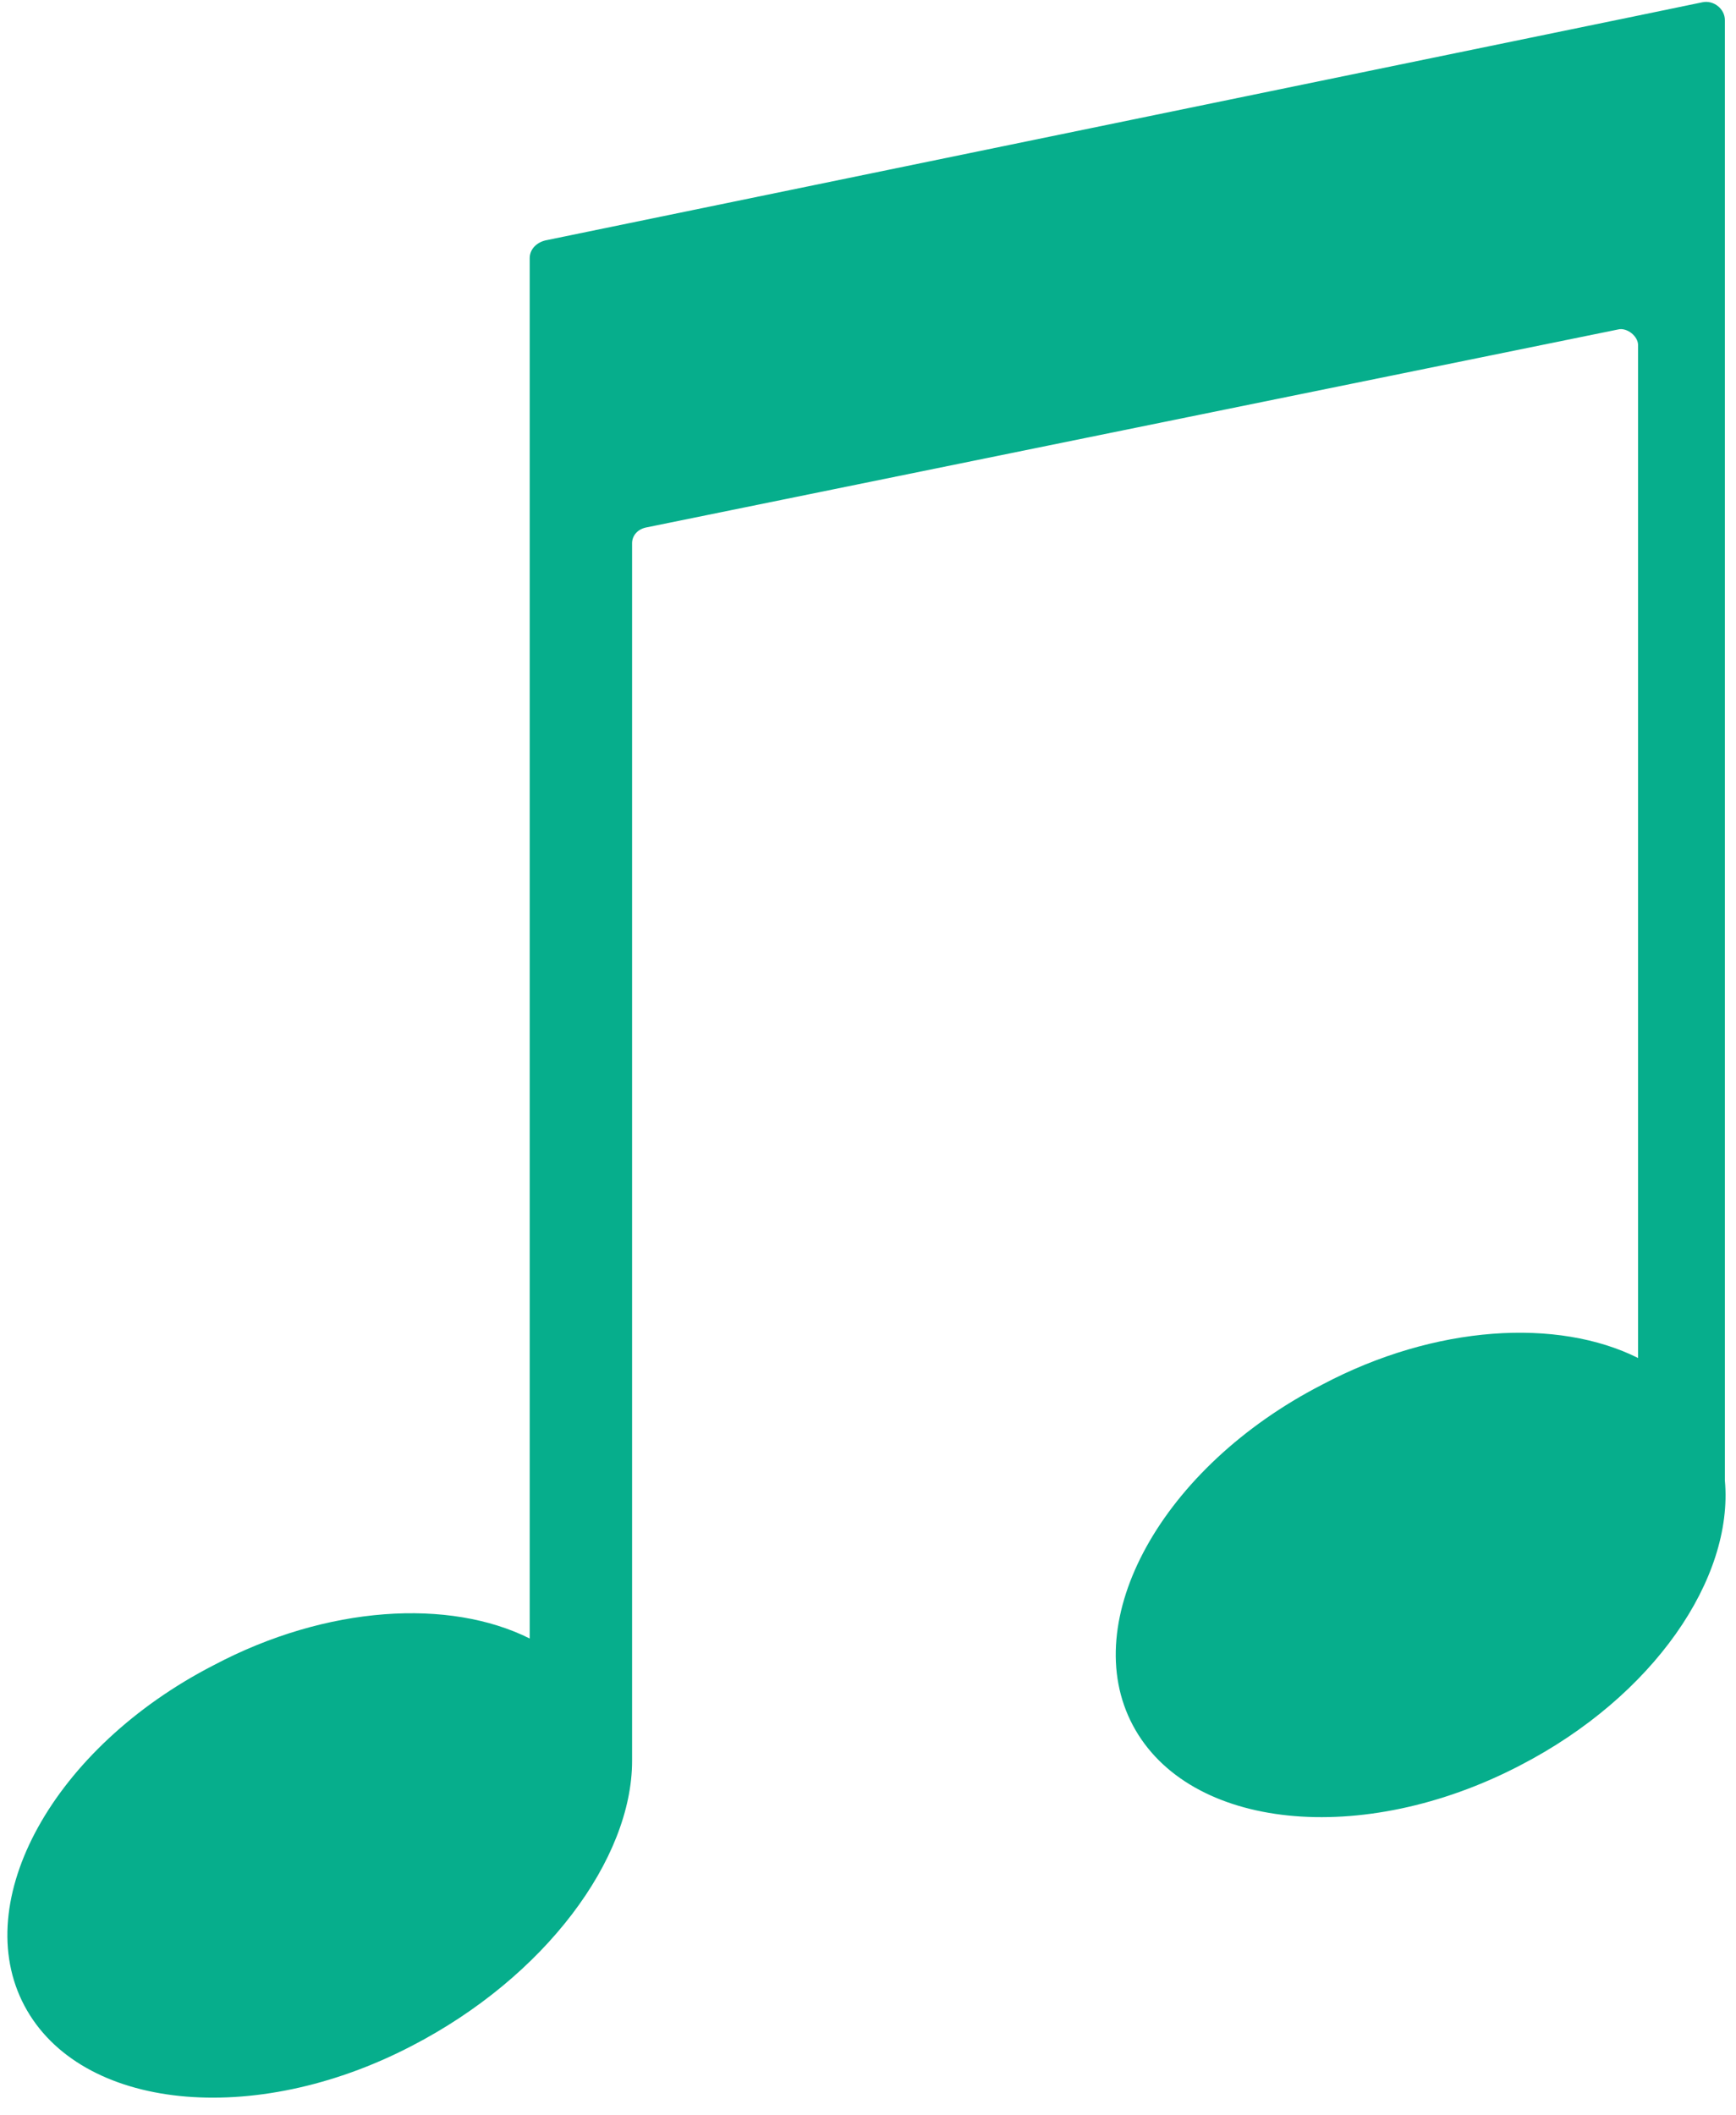 <?xml version="1.0" encoding="UTF-8"?> <svg xmlns="http://www.w3.org/2000/svg" width="78" height="95" viewBox="0 0 78 95" fill="none"> <path d="M73.6 0.7L24.5 10.8C24.1 10.9 23.8 11.2 23.8 11.6V18.1V24.7V73.6C20.2 71.8 14.7 72.1 9.6 74.8C2.4 78.5 -1.4 85.4 1.1 90.1C3.6 94.8 11.4 95.6 18.5 91.9C24.5 88.8 28.4 83.5 28.4 79.1V24.4C28.4 24.1 28.6 23.8 29 23.7L72.7 14.8C73.1 14.7 73.6 15.1 73.6 15.5V61C70 59.2 64.5 59.5 59.4 62.2C52.2 65.9 48.4 72.8 50.9 77.5C53.4 82.2 61.2 83 68.3 79.3C74.3 76.2 77.9 70.9 77.5 66.5V0.9C77.5 0.4 77 2.07527e-05 76.5 0.1L73.6 0.7Z" fill="#06AE8C"></path> </svg> 